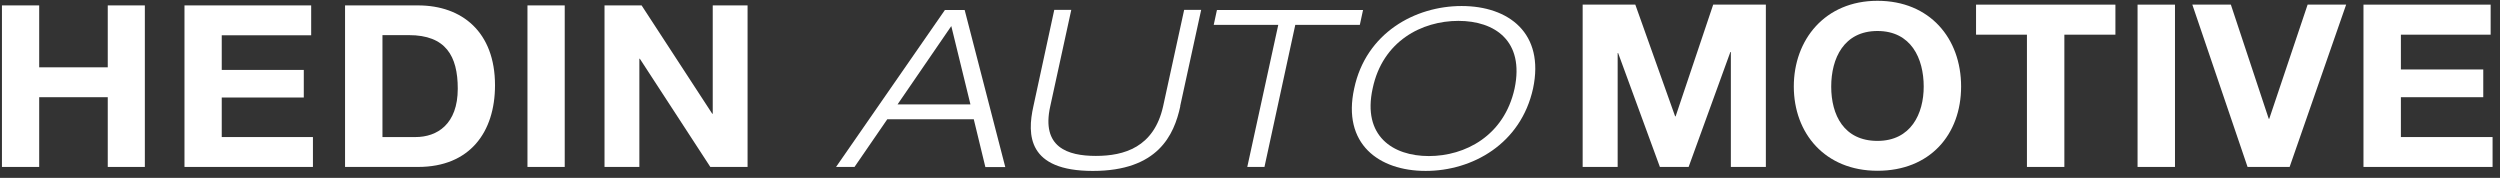 <svg width="253" height="18" viewBox="0 0 253 18" fill="none" xmlns="http://www.w3.org/2000/svg">
<rect x="0" y="0" width="253" height="18" fill="#333333" stroke="none"/>
<g clip-path="url(#clip0_2432_2537)">
<path d="M10.905 0.547V6.813H3.966V0.547H0.197V16.894H3.966V9.837H10.905V16.894H14.658V0.547H10.905Z" fill="white"/>
<path d="M18.67 0.547V16.894H31.669V13.87H22.44V9.868H30.743V7.076H22.44V3.571H31.491V0.547H18.67Z" fill="white"/>
<path d="M34.919 0.547H42.312C46.748 0.547 50.095 3.23 50.095 8.627C50.095 13.373 47.544 16.894 42.312 16.894H34.919V0.547ZM38.689 13.87H42.052C44.23 13.87 46.326 12.582 46.326 8.969C46.326 5.665 45.107 3.555 41.386 3.555H38.705V13.87H38.689Z" fill="white"/>
<path d="M57.15 0.547H53.38V16.894H57.15V0.547Z" fill="white"/>
<path d="M61.177 0.547H64.93L72.08 11.512H72.129V0.547H75.654V16.894H71.885L64.751 5.944H64.703V16.894H61.177V0.547Z" fill="white"/>
<path d="M98.566 12.071H89.792L86.477 16.894H84.609L95.625 1.012H97.624L101.735 16.91H99.72L98.55 12.086L98.566 12.071ZM96.259 2.656L90.832 10.566H98.209L96.275 2.656H96.259Z" fill="white"/>
<path d="M119.447 10.752C118.814 13.668 117.188 17.298 110.592 17.298C103.995 17.298 103.929 13.653 104.58 10.752L106.692 0.996H108.414L106.286 10.752C105.359 14.909 108.04 15.778 110.9 15.778C113.76 15.778 116.782 14.909 117.709 10.752L119.837 0.996H121.559L119.431 10.752H119.447Z" fill="white"/>
<path d="M129.361 2.516H122.829L123.154 1.012H137.94L137.615 2.516H131.083L127.964 16.894H126.225L129.361 2.516Z" fill="white"/>
<path d="M147.915 0.609C152.676 0.609 156.332 3.354 155.146 8.953C153.911 14.568 149.004 17.297 144.275 17.297C139.547 17.297 135.81 14.568 137.044 8.953C138.231 3.338 143.203 0.609 147.915 0.609ZM144.6 15.793C148.256 15.793 152.221 13.761 153.277 8.953C154.284 4.145 151.278 2.113 147.59 2.113C143.902 2.113 139.921 4.145 138.913 8.953C137.857 13.761 140.945 15.793 144.6 15.793Z" fill="white"/>
<path d="M160.165 0.469H165.494L169.524 11.776H169.573L173.375 0.469H178.705V16.894H175.163V5.262H175.114L170.889 16.894H167.98L163.756 5.37H163.707V16.894H160.165V0.469Z" fill="white"/>
<path d="M189.999 0.081C195.296 0.081 198.464 3.881 198.464 8.751C198.464 13.622 195.312 17.282 189.999 17.282C184.685 17.282 181.533 13.482 181.533 8.751C181.533 4.021 184.685 0.081 189.999 0.081ZM189.999 14.258C193.395 14.258 194.679 11.497 194.679 8.767C194.679 5.898 193.395 3.137 189.999 3.137C186.603 3.137 185.319 5.898 185.319 8.767C185.319 11.636 186.603 14.258 189.999 14.258Z" fill="white"/>
<path d="M205.126 3.509H199.976V0.469H214.08V3.509H208.913V16.894H205.126V3.509Z" fill="white"/>
<path d="M220.108 0.469H216.321V16.894H220.108V0.469Z" fill="white"/>
<path d="M231.71 16.894H227.453L221.864 0.469H225.763L229.598 12.024H229.647L233.531 0.469H237.43L231.71 16.894Z" fill="white"/>
<path d="M239.184 0.469H252.053V3.509H242.97V7.03H251.306V9.837H242.97V13.87H252.248V16.894H239.184V0.469Z" fill="white"/>
</g>
<defs>
<clipPath id="clip0_2432_2537">
<rect width="253" height="18" fill="white"/>
</clipPath>
</defs>
</svg>
